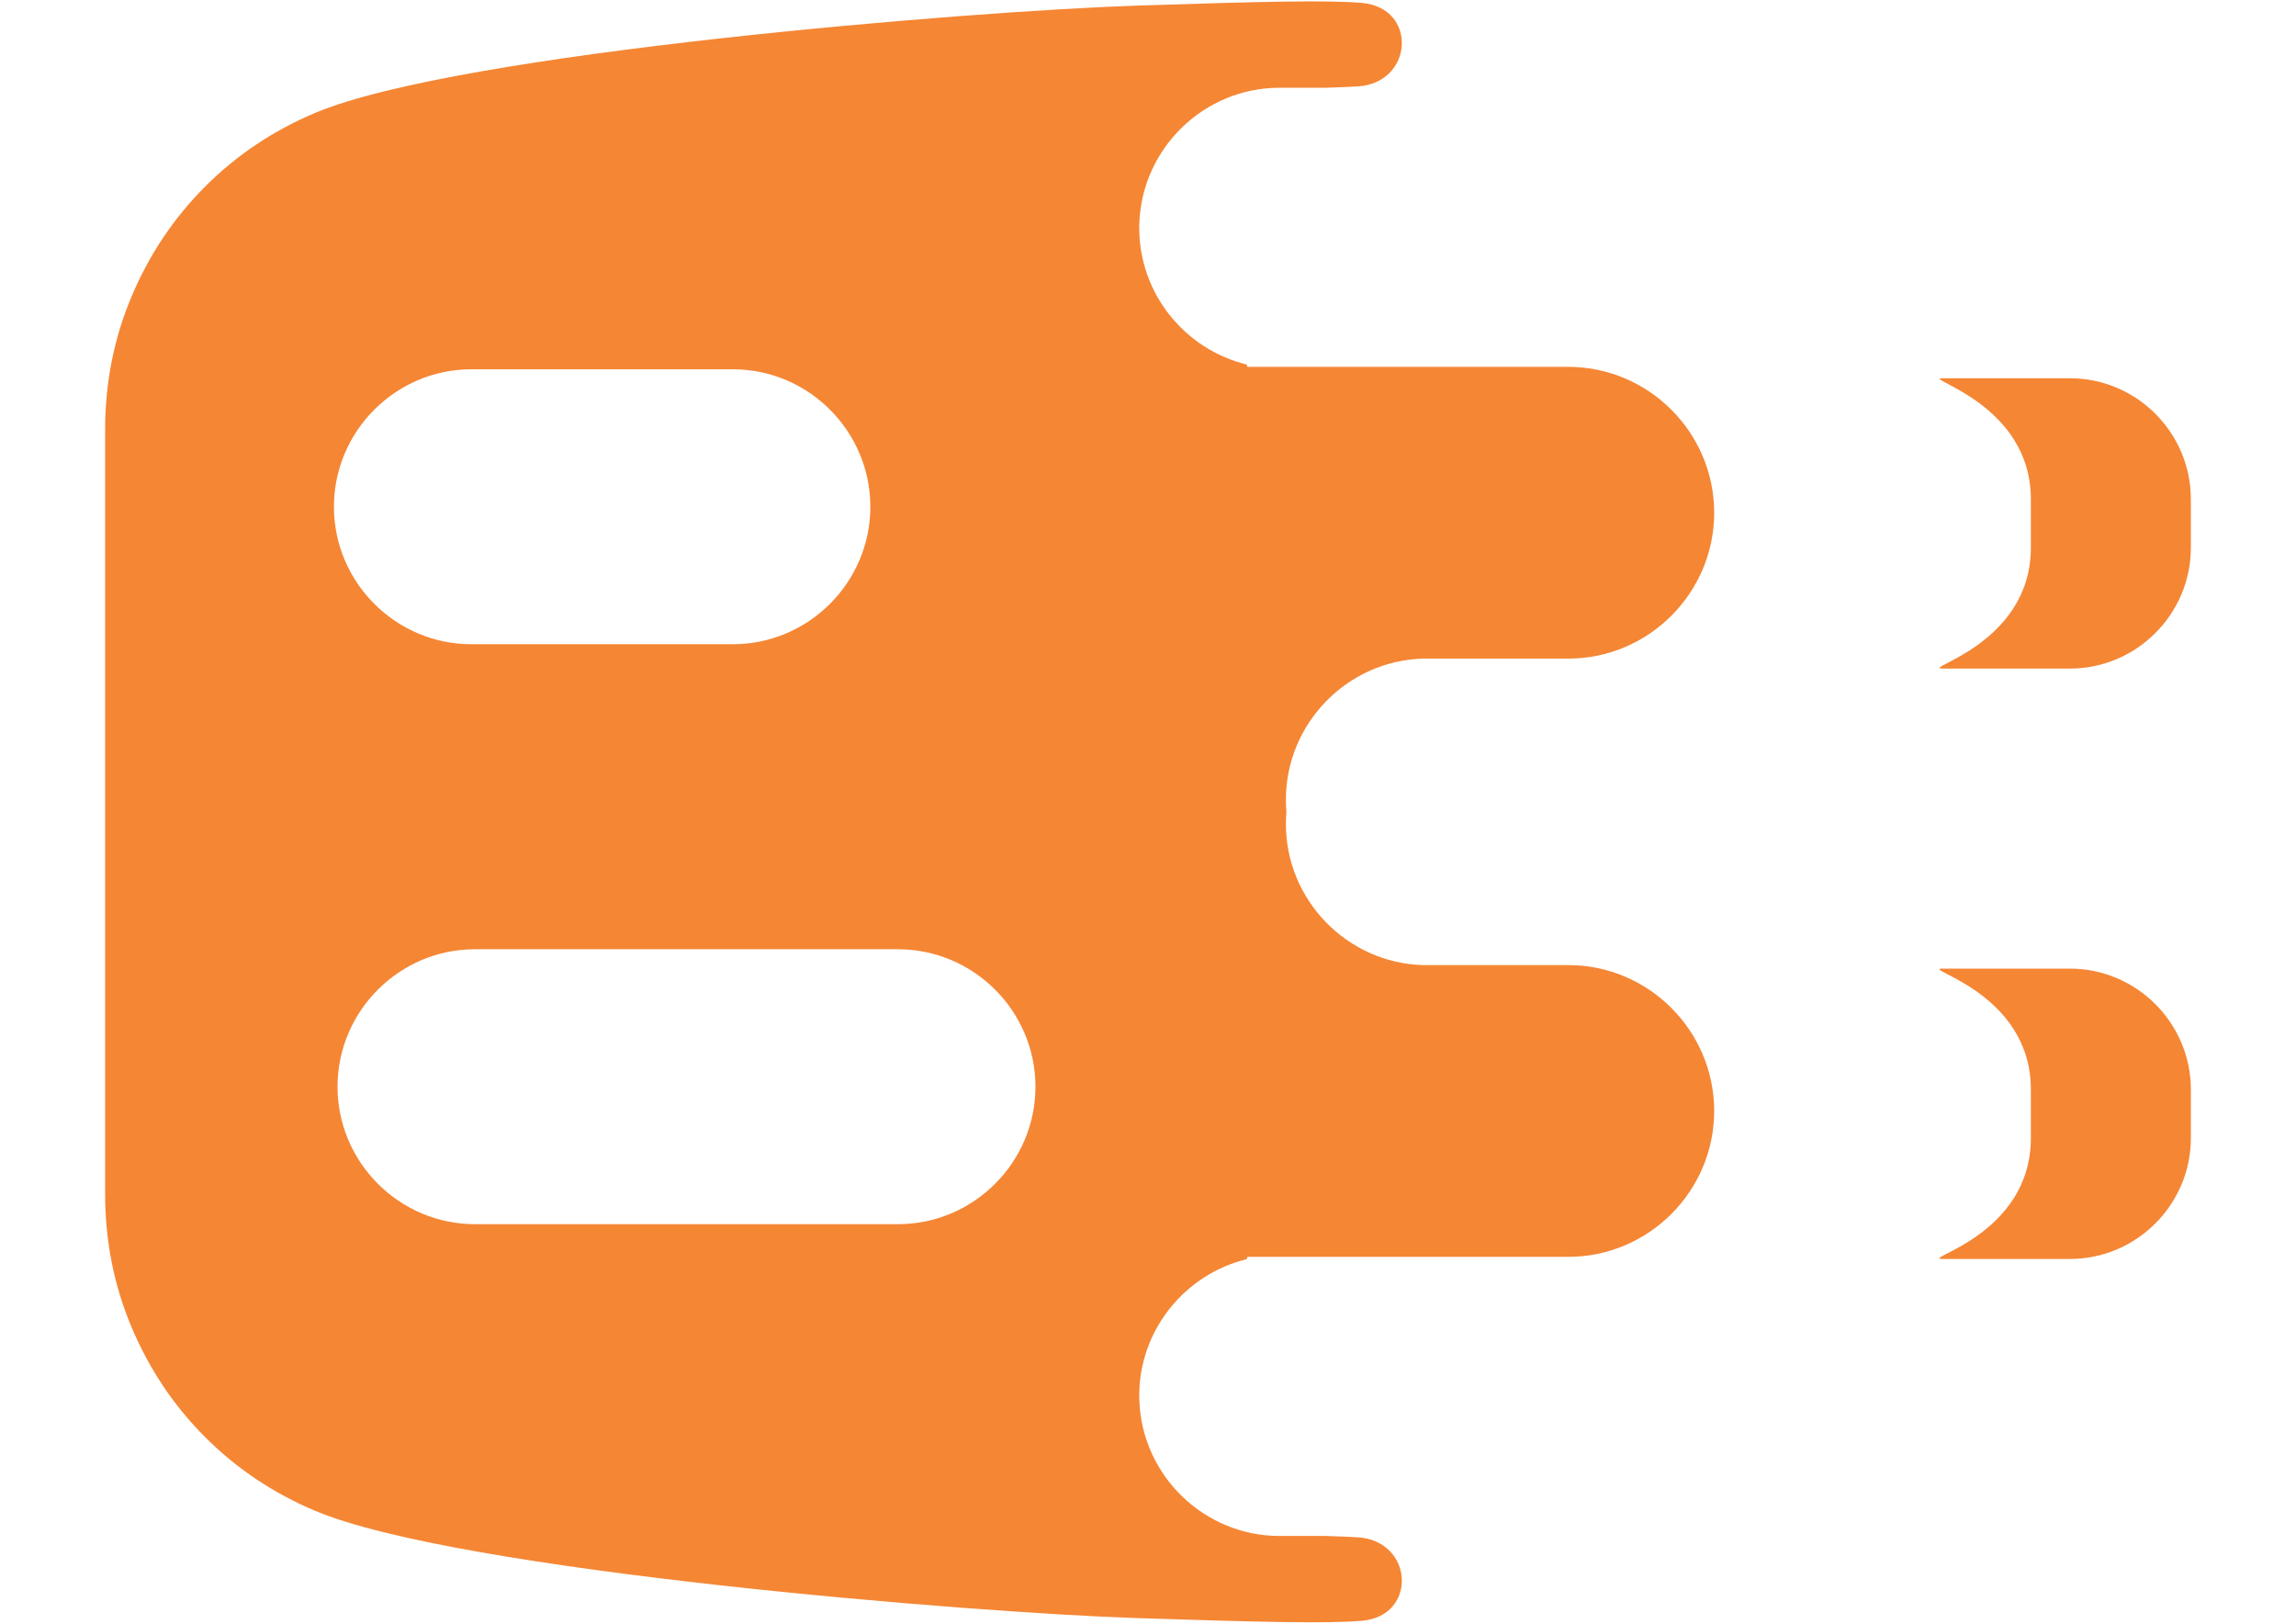 <svg clip-rule="evenodd" fill-rule="evenodd" height="210mm" image-rendering="optimizeQuality" shape-rendering="geometricPrecision" text-rendering="geometricPrecision" viewBox="9229.1 6125 11241.8 8750" width="297mm" xmlns="http://www.w3.org/2000/svg"><g fill="#f58634"><path d="m15386.06 12897.99 1729.49-.03c432.41.03 786.04-353.65 786.07-786.09 0-432.36-353.68-786.01-786.07-785.99h-783.96c-408.31-12.08-738.42-349.67-738.42-760.69 0-21.29.92-42.35 2.65-63.18h.35c-1.95-22.17-3-44.56-3-67.2 0-411.02 330.11-748.61 738.42-760.69h783.96c432.39.02 786.07-353.63 786.07-785.99-.03-432.44-353.66-786.12-786.07-786.09l-1729.49-.03-4.51-12.88c-331.04-80.41-578.76-380.14-578.76-735.02v-.03l.05-4.96c-.55-7.52-.43-15.02.5-22.44 14.57-403.38 348.92-728.85 755.7-728.85h250.21c68.65-2.16 125.08-4.39 171.42-7.27 301.88-18.93 322.74-423.13 23.79-449.61-180.6-15.95-533.28-8-1214.46 14.29-890.77 29.14-3658.84 253.44-4429.53 578.41-225.58 95.13-422.96 227.39-592.13 396.56-169.16 169.16-301.37 366.54-396.48 592.1-95.17 225.6-142.76 465.25-142.76 719.04v4117.3c0 253.79 47.59 493.44 142.76 719.04 95.11 225.56 227.32 422.94 396.48 592.1 169.17 169.17 366.55 301.43 592.13 396.56 770.69 324.97 3538.76 549.27 4429.53 578.41 681.18 22.29 1033.86 30.24 1214.46 14.29 298.95-26.48 278.09-430.68-23.79-449.61-46.34-2.88-102.77-5.11-171.42-7.27h-250.21c-406.78 0-741.13-325.47-755.7-728.85-.93-7.42-1.05-14.92-.5-22.44l-.05-4.96v-.03c0-354.88 247.72-654.61 578.76-735.02zm-4163.63-1657.58h2280.19c407.47 0 740.79 333.34 740.79 740.78v.03c0 407.43-333.32 740.78-740.79 740.78h-2280.19c-407.46 0-740.78-333.35-740.78-740.78v-.03c0-407.44 333.32-740.78 740.78-740.78zm-19.38-3125.33h1409.71c407.43 0 740.78 333.34 740.78 740.78v.02c0 407.44-333.35 740.79-740.78 740.79h-1409.71c-407.44 0-740.78-333.35-740.78-740.79v-.02c0-407.44 333.34-740.78 740.78-740.78z" fill-rule="nonzero"/><path d="m19819 11344.79h-686c-125.91.35 475.49 124.91 475.49 651.9v260.88c0 529.39-604.09 652.28-475.49 651.9h686c358.55 0 651.9-293.35 651.9-651.9v-260.88c0-358.55-293.35-651.9-651.9-651.9zm0-3181.47h-686c-118.54-.4 475.49 132.41 475.49 651.9v260.88c0 523.23-596.86 651.15-475.49 651.9h686c358.55 0 651.9-293.35 651.9-651.9v-260.88c0-358.55-293.35-651.9-651.9-651.9z"/></g></svg>